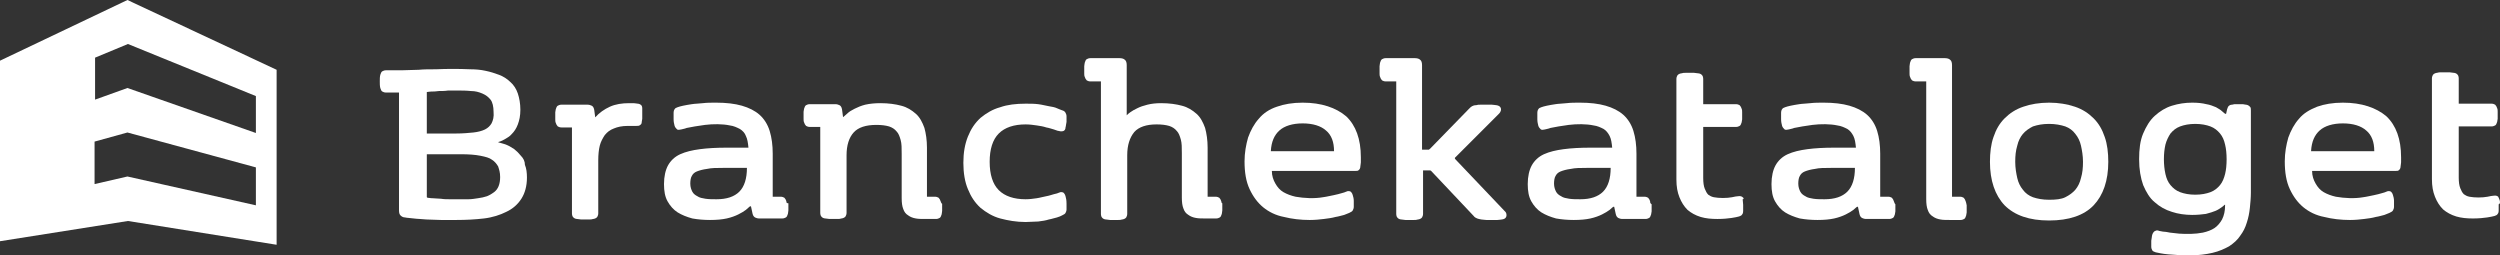 <?xml version="1.0" encoding="UTF-8"?>
<svg id="Layer_1" xmlns="http://www.w3.org/2000/svg" viewBox="0 0 494.36 50.5">
  <rect x="0" y="0" width="494.36" height="50.5" fill="#333333" stroke="none"/>
  <path d="M0,12v35.7l25.3-4,29.4,4.7V13.8L25.2,0,0,12ZM50.6,40.6l-25.4-5.7-6.5,1.5v-8.4l6.5-1.8,25.4,6.9v7.5ZM50.6,19v7.3l-25.4-8.9-6.4,2.3v-8.3l6.5-2.7,25.3,10.3Z" style="fill: #fff;"/>
  <path d="M103,30.8c-.4-.5-.8-.9-1.3-1.3-.5-.3-.9-.6-1.4-.8-.4-.2-.9-.3-1.2-.4-.3-.1-.5-.1-.6-.2.4-.1.8-.3,1.2-.5.5-.3,1.1-.6,1.5-1.1.5-.5.9-1.1,1.2-1.9.3-.8.5-1.7.5-2.9s-.2-2.3-.5-3.2c-.3-.9-.8-1.7-1.5-2.3-.6-.6-1.4-1.1-2.2-1.4-.8-.3-1.7-.6-2.7-.8-.9-.2-1.9-.3-3-.3-2.3-.1-4.6-.1-6.8,0-1.3,0-2.4,0-3.4.1l-3.4.1h-3.1c-.3,0-.5.1-.7.2-.2.1-.3.4-.4.7-.1.4-.1.8-.1,1.3s0,.9.1,1.3c.1.3.2.6.4.7.2.1.4.2.7.2h2.6v23.3c0,.5.1.8.3,1,.2.2.5.4.9.4.4.1,1,.1,1.7.2.7.1,1.6.1,2.5.2.9,0,1.9.1,2.9.1h3c2,0,3.8-.1,5.5-.3s3.2-.7,4.4-1.3c1.3-.6,2.3-1.5,3-2.6s1.1-2.5,1.1-4.2c0-.9-.1-1.8-.4-2.5,0-.7-.3-1.3-.8-1.8ZM84.4,39v-8.5h6.8c1.5,0,2.8.1,3.8.3,1,.2,1.8.4,2.3.8.5.3.9.8,1.2,1.3.2.6.4,1.2.4,2.1,0,.7-.1,1.3-.3,1.8-.2.5-.5.9-.9,1.2s-.9.6-1.4.8c-.6.2-1.1.3-1.8.4-.6.1-1.3.2-1.9.2h-3.6c-.6,0-1.2,0-1.8-.1-.6,0-1.1-.1-1.6-.1s-.8-.1-1.1-.1q0-.1-.1-.1ZM97.2,24.4c-.3.5-.7.9-1.3,1.2-.6.3-1.4.5-2.3.6-1,.1-2.1.2-3.4.2h-5.8v-8.2c.2,0,.5-.1.9-.1s.9,0,1.5-.1c.6,0,1.2,0,1.8-.1h1.8c.9,0,1.8,0,2.7.1.9,0,1.6.2,2.3.5.7.3,1.2.7,1.6,1.2s.6,1.4.6,2.4c.1,1-.1,1.7-.4,2.3Z" style="fill: #fff;"/>
  <path d="M127,21.4c0-.3-.1-.5-.2-.6-.2-.2-.5-.3-.7-.3s-.5-.1-.8-.1h-.9c-1.4,0-2.7.2-3.8.7-1.1.5-2.1,1.2-2.9,2.1h0l-.2-1.5c-.1-.5-.3-.7-.5-.8-.2-.1-.5-.2-.8-.2h-5.2c-.3,0-.5.1-.7.2s-.3.4-.4.7c0,.2-.1.4-.1.6v1.4c0,.2,0,.5.1.7.1.3.2.5.4.7.2.1.4.2.7.2h2.1v17c0,.3.1.6.2.7.2.3.6.4.8.4.3,0,.5.1.8.1h1.6c.3,0,.5,0,.8-.1.1,0,.6-.1.8-.4.1-.2.2-.4.2-.7v-10.5c0-1.1.1-2.1.3-2.9.2-.8.6-1.5,1-2.1.5-.6,1-1,1.8-1.3.7-.3,1.6-.5,2.7-.5h1.7c.4,0,.6,0,.8-.2.2-.1.3-.3.3-.6,0-.2.1-.4.1-.6v-1.5c0-.2,0-.4,0-.6Z" style="fill: #fff;"/>
  <path d="M155.5,39.8c-.1-.3-.2-.5-.4-.7-.2-.1-.4-.2-.7-.2h-1.6v-8.5c0-1.7-.2-3.2-.6-4.5-.4-1.3-1.1-2.4-2-3.2-.9-.8-2.1-1.4-3.5-1.8s-3.1-.6-5.1-.6c-.9,0-1.8,0-2.6.1s-1.6.1-2.2.2c-.7.1-1.2.2-1.7.3-.5.1-.8.2-1.1.3-.3.1-.5.2-.6.4-.1.1-.2.4-.2.7v1.3c0,.5.1.9.2,1.3.1.3.3.5.5.7.2.1.4.1.8,0,.3-.1.6-.1,1.1-.3.5-.1,1-.2,1.6-.3.6-.1,1.3-.2,2-.3,1.6-.2,3.5-.2,4.9.1.8.1,1.4.4,2,.7.5.3,1,.8,1.2,1.4.3.6.4,1.3.5,2.3h-4.3c-2,0-3.8.1-5.3.3-1.5.2-2.8.5-3.9,1-1.1.5-1.9,1.3-2.4,2.2-.5.9-.8,2.2-.8,3.7,0,1.4.2,2.5.7,3.4s1.2,1.7,2,2.2,1.8.9,2.9,1.2c1.1.2,2.3.3,3.5.3,1.3,0,2.4-.1,3.3-.3.9-.2,1.7-.5,2.3-.8s1.1-.6,1.5-.9c.3-.3.6-.5.8-.7h.2l.3,1.4c.1.4.2.6.5.8.2.1.5.2.8.2h4.6c.3,0,.5-.1.7-.2.2-.1.3-.4.4-.7,0-.2.1-.4.1-.7v-1.4c-.4,0-.4-.2-.4-.4ZM142.9,33.2h4.8c0,2.1-.5,3.7-1.5,4.7s-2.5,1.5-4.5,1.5c-.8,0-1.5,0-2.2-.1-.6-.1-1.2-.2-1.6-.5-.4-.2-.8-.5-1-.9s-.4-.9-.4-1.6c0-.6.1-1.2.3-1.5.2-.4.5-.7,1-.9s1.2-.4,2-.5c.9-.2,1.9-.2,3.1-.2Z" style="fill: #fff;"/>
  <path d="M186,39.8c-.1-.3-.2-.5-.4-.7-.2-.1-.4-.2-.7-.2h-1.6v-9.7c0-1.5-.2-2.8-.5-3.9-.4-1.1-.9-2.1-1.7-2.8-.8-.7-1.7-1.3-2.9-1.6-1.1-.3-2.5-.5-4.1-.5-1.1,0-2.1.1-3,.3-.8.2-1.5.5-2.1.8s-1.1.6-1.4.9c-.3.3-.6.5-.8.7q-.1.1-.1,0h0l-.2-1.5c-.1-.5-.3-.7-.5-.8-.2-.1-.5-.2-.8-.2h-5.1c-.3,0-.5.1-.7.2s-.3.4-.4.7c0,.2-.1.4-.1.6v1.4c0,.2,0,.5.1.7.1.3.2.5.4.7.2.1.4.2.7.2h2.1v17c0,.3.1.6.2.7.2.3.6.4.8.4.3,0,.5.1.8.1h1.6c.3,0,.5,0,.8-.1.1,0,.6-.1.8-.4.1-.2.2-.4.2-.7v-11.4c0-2,.5-3.5,1.4-4.5s2.4-1.5,4.5-1.5c1,0,1.8.1,2.5.3.6.2,1.1.5,1.5,1,.4.4.6,1,.8,1.7s.2,1.6.2,2.7v8.8c0,.9.1,1.6.3,2.1.2.6.5,1,1,1.3.4.3.9.5,1.5.6.5.1,1.2.1,1.9.1h2.1c.3,0,.5-.1.7-.2.2-.1.3-.4.4-.7,0-.2.1-.4.1-.7v-1.4c-.2-.1-.2-.3-.3-.5Z" style="fill: #fff;"/>
  <path d="M210.7,38.8c-.1-.4-.3-.6-.4-.7-.2-.1-.5-.2-.9,0-.2.1-.5.2-1,.3-.4.1-.9.3-1.5.4-.6.1-1.2.3-1.9.4-.7.1-1.4.2-2.2.2-2.3,0-4.1-.6-5.3-1.8s-1.8-3.1-1.8-5.6.6-4.4,1.8-5.6h0c1.2-1.2,3-1.8,5.3-1.8.8,0,1.5.1,2.2.2s1.3.2,1.9.4c.6.1,1.1.3,1.5.4s.7.3,1,.3c.3.1.6.1.9,0,.2-.1.4-.3.4-.7.1-.3.1-.7.2-1.1v-1.1c0-.3-.1-.5-.2-.7-.1-.2-.3-.4-.7-.5-.2-.1-.6-.2-1-.4-.4-.2-1-.3-1.6-.4s-1.3-.3-2.1-.4-1.6-.1-2.5-.1c-1.9,0-3.6.2-5,.7-1.5.4-2.8,1.2-3.9,2.1-1.1,1-1.9,2.2-2.5,3.7s-.9,3.2-.9,5.2.3,3.8.9,5.2c.6,1.5,1.4,2.7,2.5,3.7,1.1.9,2.4,1.7,3.9,2.1,1.5.4,3.2.7,5,.7.9,0,1.7-.1,2.5-.1.8-.1,1.5-.2,2.1-.4.6-.1,1.1-.3,1.6-.4.4-.1.8-.3,1-.4.4-.2.6-.3.7-.5.1-.2.2-.4.2-.7v-1.1c0-.8-.1-1.1-.2-1.5Z" style="fill: #fff;"/>
  <path d="M241.5,39.8c-.1-.3-.2-.5-.4-.7-.2-.1-.4-.2-.7-.2h-1.6v-9.7c0-1.5-.2-2.8-.5-3.9-.4-1.1-.9-2.1-1.7-2.8-.8-.7-1.7-1.3-2.9-1.6-1.1-.3-2.5-.5-4.1-.5-1,0-1.9.1-2.7.3-.8.2-1.4.4-2,.7-.6.3-1,.5-1.4.8-.3.2-.5.4-.7.6v-9.9c0-.5-.1-.9-.4-1.1-.2-.2-.6-.3-1-.3h-5.8c-.3,0-.5.1-.7.2-.2.1-.3.4-.4.7,0,.2-.1.4-.1.7v1.4c0,.2,0,.5.1.7.1.3.2.5.4.7.2.1.4.2.7.2h2.1v26.2c0,.3.1.6.2.7.2.3.6.4.8.4.3,0,.5.1.8.1h1.6c.3,0,.5,0,.8-.1.1,0,.6-.1.8-.4.1-.2.2-.4.2-.7v-11.6c0-2,.5-3.5,1.4-4.6.9-1,2.4-1.5,4.4-1.5,1,0,1.8.1,2.5.3.6.2,1.1.5,1.5,1,.4.4.6,1,.8,1.7s.2,1.6.2,2.7v8.8c0,.9.1,1.6.3,2.1.2.6.5,1,1,1.3.4.3.9.5,1.5.6.5.1,1.2.1,1.9.1h2.1c.3,0,.5-.1.7-.2.2-.1.3-.4.4-.7,0-.2.1-.4.1-.7v-1.4c-.1,0-.2-.2-.2-.4Z" style="fill: #fff;"/>
  <path d="M257.6,20.3c-2,0-3.7.3-5.1.8-1.5.5-2.7,1.3-3.6,2.4-.9,1-1.6,2.3-2.1,3.7-.4,1.4-.7,3-.7,4.7,0,2.2.3,4,1,5.5s1.6,2.7,2.7,3.6c1.1.9,2.5,1.6,4.1,1.9,1.6.4,3.3.6,5.1.6,1,0,2-.1,2.8-.2.8-.1,1.6-.2,2.3-.4.7-.1,1.2-.3,1.7-.4.5-.2.8-.3,1-.4.4-.2.6-.3.7-.5s.2-.4.2-.7v-1.2c0-.4-.1-.8-.2-1.1-.1-.4-.3-.6-.4-.7-.2-.1-.5-.2-.9,0-.2.1-.5.2-.9.3s-1,.3-1.6.4c-.6.1-1.3.3-2.1.4-1.7.3-3.7.2-5.4-.1-.9-.2-1.7-.5-2.4-.9s-1.2-1-1.6-1.7c-.4-.7-.7-1.5-.7-2.5h16.4c.3,0,.6,0,.7-.1.3-.2.4-.5.4-.8,0-.2.1-.5.1-.8v-1c0-3.6-1-6.3-2.9-8.1-2-1.7-4.9-2.7-8.6-2.7ZM263.8,29.9h-12.5c.1-1.9.7-3.2,1.7-4.1s2.6-1.4,4.6-1.4,3.6.5,4.6,1.4c1.1.9,1.6,2.3,1.6,4.1ZM251.4,33.8h-.5.5Z" style="fill: #fff;"/>
  <path d="M287.7,31.4v-.2l8.7-8.7c.1-.1.5-.5.4-1,0-.2-.2-.6-.9-.7-.2,0-.6-.1-.9-.1h-2.2c-.4,0-.6,0-.9.1-.4,0-.6.1-.8.2-.2.1-.3.2-.6.5l-7.7,7.9c-.1.1-.2.1-.2.2h-1.4V12.9c0-.5-.1-.9-.4-1.1-.2-.2-.6-.3-1-.3h-5.8c-.3,0-.5.1-.7.2-.2.1-.3.4-.4.7,0,.2-.1.4-.1.7v1.4c0,.2,0,.5.1.7.1.3.2.5.4.7.2.1.4.2.7.2h2.1v26.2c0,.3.1.6.2.7.2.3.6.4.8.4.3,0,.5.1.8.1h1.7c.3,0,.5,0,.8-.1.1,0,.6-.1.8-.4.1-.2.2-.4.2-.7v-8.6h1.4s.1,0,.2.1l8.4,8.9c.2.3.5.4.7.5s.4.1.8.2c.3,0,.6.1,1,.1h2.2c.4,0,.7-.1.9-.1.8-.1.9-.6.9-.8s0-.6-.4-.9l-9.8-10.3Z" style="fill: #fff;"/>
  <path d="M326.3,39.8c-.1-.3-.2-.5-.4-.7-.2-.1-.4-.2-.7-.2h-1.6v-8.5c0-1.7-.2-3.2-.6-4.5s-1.1-2.4-2-3.2c-.9-.8-2.1-1.4-3.5-1.8s-3.1-.6-5.1-.6c-.9,0-1.8,0-2.6.1-.8.1-1.6.1-2.2.2-.7.1-1.2.2-1.7.3-.5.1-.8.2-1.1.3-.3.1-.5.2-.6.4-.1.1-.2.4-.2.7v1.3c0,.5.1.9.2,1.3.1.3.3.5.5.7.2.1.4.1.8,0,.3-.1.6-.1,1.1-.3.5-.1,1-.2,1.6-.3.6-.1,1.3-.2,2-.3,1.6-.2,3.5-.2,4.9.1.8.1,1.4.4,2,.7.5.3.9.8,1.2,1.4.3.6.4,1.3.5,2.3h-4.3c-2,0-3.8.1-5.3.3-1.5.2-2.8.5-3.9,1s-1.9,1.3-2.4,2.2c-.5.9-.8,2.2-.8,3.7,0,1.4.2,2.5.7,3.4s1.2,1.7,2,2.2,1.8.9,2.9,1.2c1.1.2,2.3.3,3.5.3,1.3,0,2.4-.1,3.3-.3s1.7-.5,2.3-.8c.6-.3,1.1-.6,1.5-.9.3-.3.6-.5.7-.6,0,0,.1,0,0,0h.2l.3,1.4c.1.4.2.6.5.8.2.1.5.2.8.2h4.6c.3,0,.5-.1.7-.2.2-.1.3-.4.4-.7,0-.2.1-.4.1-.6v-1.4c-.3-.2-.3-.4-.3-.6ZM313.7,33.2h4.8c0,2.1-.5,3.7-1.5,4.7s-2.5,1.5-4.5,1.5c-.8,0-1.5,0-2.2-.1-.6-.1-1.2-.2-1.6-.5-.4-.2-.8-.5-1-.9s-.4-.9-.4-1.6c0-.6.1-1.2.3-1.5.2-.4.5-.7,1-.9s1.2-.4,2-.5c.9-.2,1.9-.2,3.1-.2Z" style="fill: #fff;"/>
  <path d="M344.6,39c-.1-.1-.4-.3-.9-.2-.3,0-.7.1-1.2.2-1,.2-2.6.2-3.6,0-.5-.1-.8-.3-1.1-.5-.3-.3-.5-.7-.7-1.2s-.3-1.2-.3-2.1v-10.1h6.5c.3,0,.5-.1.7-.2s.3-.4.4-.7c0-.2.1-.4.1-.6v-1.4c0-.2,0-.5-.1-.7-.1-.3-.2-.5-.4-.7-.2-.1-.4-.2-.7-.2h-6.5v-5c0-.3-.1-.6-.2-.7-.2-.3-.6-.4-.8-.4-.3,0-.5-.1-.8-.1h-1.7c-.3,0-.5,0-.8.1-.1,0-.6.1-.8.4-.1.2-.2.4-.2.7v19.9c0,1.4.2,2.5.6,3.5s.9,1.8,1.6,2.5c.7.6,1.6,1.1,2.6,1.4,1,.3,2.1.4,3.3.4s2.1-.1,2.8-.2c.6-.1,1.2-.2,1.5-.3s.5-.2.6-.4c.1-.1.2-.3.2-.7v-1.2c0-.4-.1-.8-.1-1.1.3,0,.2-.3,0-.4Z" style="fill: #fff;"/>
  <path d="M374.5,39.8c-.1-.3-.2-.5-.4-.7-.2-.1-.4-.2-.7-.2h-1.6v-8.5c0-1.7-.2-3.2-.6-4.5s-1.1-2.4-2-3.2c-.9-.8-2.1-1.4-3.5-1.8s-3.1-.6-5.1-.6c-.9,0-1.8,0-2.6.1-.8.1-1.6.1-2.2.2-.7.1-1.2.2-1.7.3-.5.1-.8.2-1.1.3-.3.1-.5.2-.6.4-.1.1-.2.4-.2.7v1.3c0,.5.1.9.2,1.3.1.3.3.5.5.7.2.1.4.1.8,0,.3-.1.6-.1,1.1-.3.5-.1,1-.2,1.6-.3.6-.1,1.3-.2,2-.3,1.6-.2,3.5-.2,4.9.1.8.1,1.4.4,2,.7.5.3.9.8,1.2,1.4.3.6.4,1.3.5,2.3h-4.3c-2,0-3.8.1-5.3.3-1.5.2-2.8.5-3.9,1s-1.9,1.3-2.4,2.2c-.5.9-.8,2.2-.8,3.7,0,1.4.2,2.5.7,3.4s1.2,1.7,2,2.2,1.8.9,2.9,1.2c1.1.2,2.3.3,3.5.3,1.3,0,2.4-.1,3.3-.3s1.7-.5,2.3-.8c.6-.3,1.1-.6,1.5-.9.3-.3.6-.5.7-.6,0,0,.1,0,0,0h.2l.3,1.4c.1.4.2.6.5.8.2.1.5.2.8.2h4.6c.3,0,.5-.1.7-.2.2-.1.3-.4.4-.7,0-.2.1-.4.1-.6v-1.4c-.2-.2-.2-.4-.3-.6ZM362,33.2h4.8c0,2.1-.5,3.7-1.5,4.7s-2.5,1.5-4.5,1.5c-.8,0-1.5,0-2.2-.1-.6-.1-1.2-.2-1.6-.5-.4-.2-.8-.5-1-.9s-.4-.9-.4-1.6c0-.6.1-1.2.3-1.5.2-.4.5-.7,1-.9s1.2-.4,2-.5c.8-.2,1.9-.2,3.1-.2Z" style="fill: #fff;"/>
  <path d="M388.7,39.8c-.1-.3-.2-.5-.4-.7-.2-.1-.4-.2-.7-.2h-1.6V12.9c0-.5-.1-.9-.4-1.1-.2-.2-.6-.3-1-.3h-5.8c-.3,0-.5.1-.7.2-.2.1-.3.4-.4.7,0,.2-.1.4-.1.7v1.4c0,.2,0,.5.1.7.1.3.2.5.4.7.2.1.4.2.7.2h2.1v23.3c0,.9.1,1.6.3,2.1.2.6.5,1,1,1.3.4.3.9.5,1.5.6.5.1,1.2.1,1.9.1h2.1c.3,0,.5-.1.7-.2.2-.1.3-.4.4-.7,0-.2.1-.4.1-.6v-1.4c-.1-.4-.1-.6-.2-.8Z" style="fill: #fff;"/>
  <path d="M414,23.4c-1-1-2.2-1.8-3.7-2.3s-3.2-.8-5.1-.8-3.7.3-5.1.8c-1.5.5-2.7,1.3-3.7,2.3s-1.7,2.2-2.2,3.7c-.5,1.4-.7,3.1-.7,4.9,0,3.7,1,6.6,2.9,8.6,2,2,4.9,3,8.8,3s6.9-1,8.8-3,2.9-4.9,2.9-8.6c0-1.8-.2-3.5-.7-4.9-.5-1.5-1.2-2.7-2.2-3.7ZM405.2,24.5c1.2,0,2.3.2,3.2.5.8.3,1.5.8,2,1.5.5.6.9,1.4,1.1,2.3s.4,2,.4,3.2-.1,2.2-.4,3.2c-.2.9-.6,1.7-1.1,2.3s-1.2,1.1-2,1.5-1.9.5-3.2.5-2.3-.2-3.2-.5c-.8-.3-1.5-.8-2-1.5-.5-.6-.9-1.4-1.1-2.3-.2-.9-.4-2-.4-3.2s.1-2.2.4-3.2c.2-.9.6-1.7,1.1-2.3.5-.6,1.2-1.1,2-1.5.9-.3,1.9-.5,3.2-.5Z" style="fill: #fff;"/>
  <path d="M444.1,20.7c-.2,0-.4-.1-.6-.1h-1.4c-.2,0-.4,0-.7.1-.3,0-.5.1-.6.2-.2.1-.3.4-.4.7l-.2.9h-.2c-.1-.1-.4-.3-.6-.5-.3-.3-.7-.5-1.2-.8-.5-.2-1.2-.5-1.9-.6-.8-.2-1.7-.3-2.8-.3-1.4,0-2.7.2-4,.6s-2.4,1.1-3.4,2-1.7,2.1-2.3,3.5c-.6,1.4-.8,3.1-.8,5.1s.3,3.7.8,5.1c.6,1.4,1.3,2.6,2.3,3.4,1,.9,2.1,1.5,3.4,1.9,1.2.4,2.6.6,4,.6,1,0,2-.1,2.7-.2.8-.2,1.4-.4,1.9-.6.5-.2.9-.5,1.2-.7.3-.2.5-.4.6-.5h.1v.1c0,1.1-.2,2-.6,2.8-.4.7-.9,1.3-1.5,1.7s-1.4.7-2.3.9c-1.5.3-3.2.3-4.7.2-.6-.1-1.2-.1-1.8-.2-.5-.1-1-.2-1.4-.2-.4-.1-.7-.1-.9-.2-.3-.1-.5,0-.7.1s-.4.4-.5.7-.1.8-.2,1.2v1.2c0,.3.1.5.2.7h0c.1.2.4.3.7.4.5.1,1.3.3,2.5.4,1.2.1,2.6.2,4.2.2,1.7,0,3.2-.2,4.5-.5s2.4-.8,3.3-1.3c.9-.6,1.7-1.3,2.2-2.1.6-.8,1-1.6,1.3-2.6.3-.9.5-1.9.6-2.9s.2-2,.2-3v-16.2c0-.3,0-.5-.1-.7-.3-.4-.7-.5-.9-.5ZM440.3,31.5c0,1.1-.1,2.1-.3,2.9-.2.8-.5,1.6-1,2.2-.5.6-1.1,1.1-1.9,1.4-.8.3-1.8.5-3,.5s-2.2-.2-3-.5-1.4-.8-1.9-1.4c-.5-.6-.8-1.3-1-2.2s-.3-1.9-.3-2.9c0-1.1.1-2,.3-2.9.2-.8.6-1.6,1-2.2.5-.6,1.1-1.1,1.9-1.4s1.8-.5,3-.5,2.2.2,3,.5,1.4.8,1.9,1.4.8,1.3,1,2.2c.2.8.3,1.8.3,2.9Z" style="fill: #fff;"/>
  <path d="M463.3,20.3c-2,0-3.7.3-5.1.8-1.5.6-2.7,1.3-3.6,2.4-.9,1-1.6,2.3-2.1,3.7-.4,1.4-.7,3-.7,4.7,0,2.2.3,4,1,5.5s1.6,2.7,2.7,3.6c1.1.9,2.5,1.6,4.1,1.9,1.6.4,3.3.6,5.1.6,1,0,2-.1,2.8-.2.8-.1,1.6-.2,2.3-.4.7-.1,1.2-.3,1.7-.4.5-.2.8-.3,1-.4.4-.2.6-.3.7-.5s.2-.4.2-.7v-1.2c0-.4-.1-.8-.2-1.1-.1-.4-.3-.6-.4-.7-.2-.1-.5-.2-.9,0-.2.1-.5.2-.9.3s-1,.3-1.6.4c-.6.1-1.3.3-2.1.4-1.7.3-3.7.2-5.4-.1-.9-.2-1.7-.5-2.4-.9-.7-.4-1.2-1-1.6-1.7s-.7-1.5-.7-2.5h16.4c.3,0,.6,0,.7-.1.3-.2.4-.5.4-.8,0-.2.1-.5.1-.8v-1c0-3.6-1-6.3-2.9-8.1-2-1.7-4.9-2.7-8.6-2.7ZM469.5,29.9h-12.5c.1-1.9.7-3.2,1.7-4.1s2.6-1.4,4.6-1.4,3.6.5,4.6,1.4c1.1.9,1.6,2.3,1.6,4.1ZM457.1,33.8h-.5.5Z" style="fill: #fff;"/>
  <path d="M494.3,39.6c-.1-.3-.2-.5-.3-.7-.1-.1-.4-.3-.9-.2-.3,0-.7.1-1.2.2-1,.2-2.6.2-3.6,0-.5-.1-.8-.3-1.1-.5-.3-.3-.5-.7-.7-1.2s-.3-1.2-.3-2.1v-10.1h6.5c.3,0,.5-.1.7-.2s.3-.4.4-.7c0-.2.1-.4.1-.6v-1.4c0-.2,0-.5-.1-.7-.1-.3-.2-.5-.4-.7-.2-.1-.4-.2-.7-.2h-6.5v-5c0-.3-.1-.6-.2-.7-.2-.3-.6-.4-.8-.4-.3,0-.5-.1-.8-.1h-1.7c-.3,0-.5,0-.8.1-.1,0-.6.1-.8.4-.1.2-.2.4-.2.7v19.9c0,1.4.2,2.5.6,3.5s.9,1.8,1.6,2.5c.7.6,1.6,1.1,2.6,1.4,1,.3,2.1.4,3.3.4s2.1-.1,2.8-.2c.6-.1,1.2-.2,1.5-.3s.5-.2.6-.4c.1-.1.2-.3.2-.7v-1.2c.3-.1.3-.4.2-.8Z" style="fill: #fff;"/>
</svg>